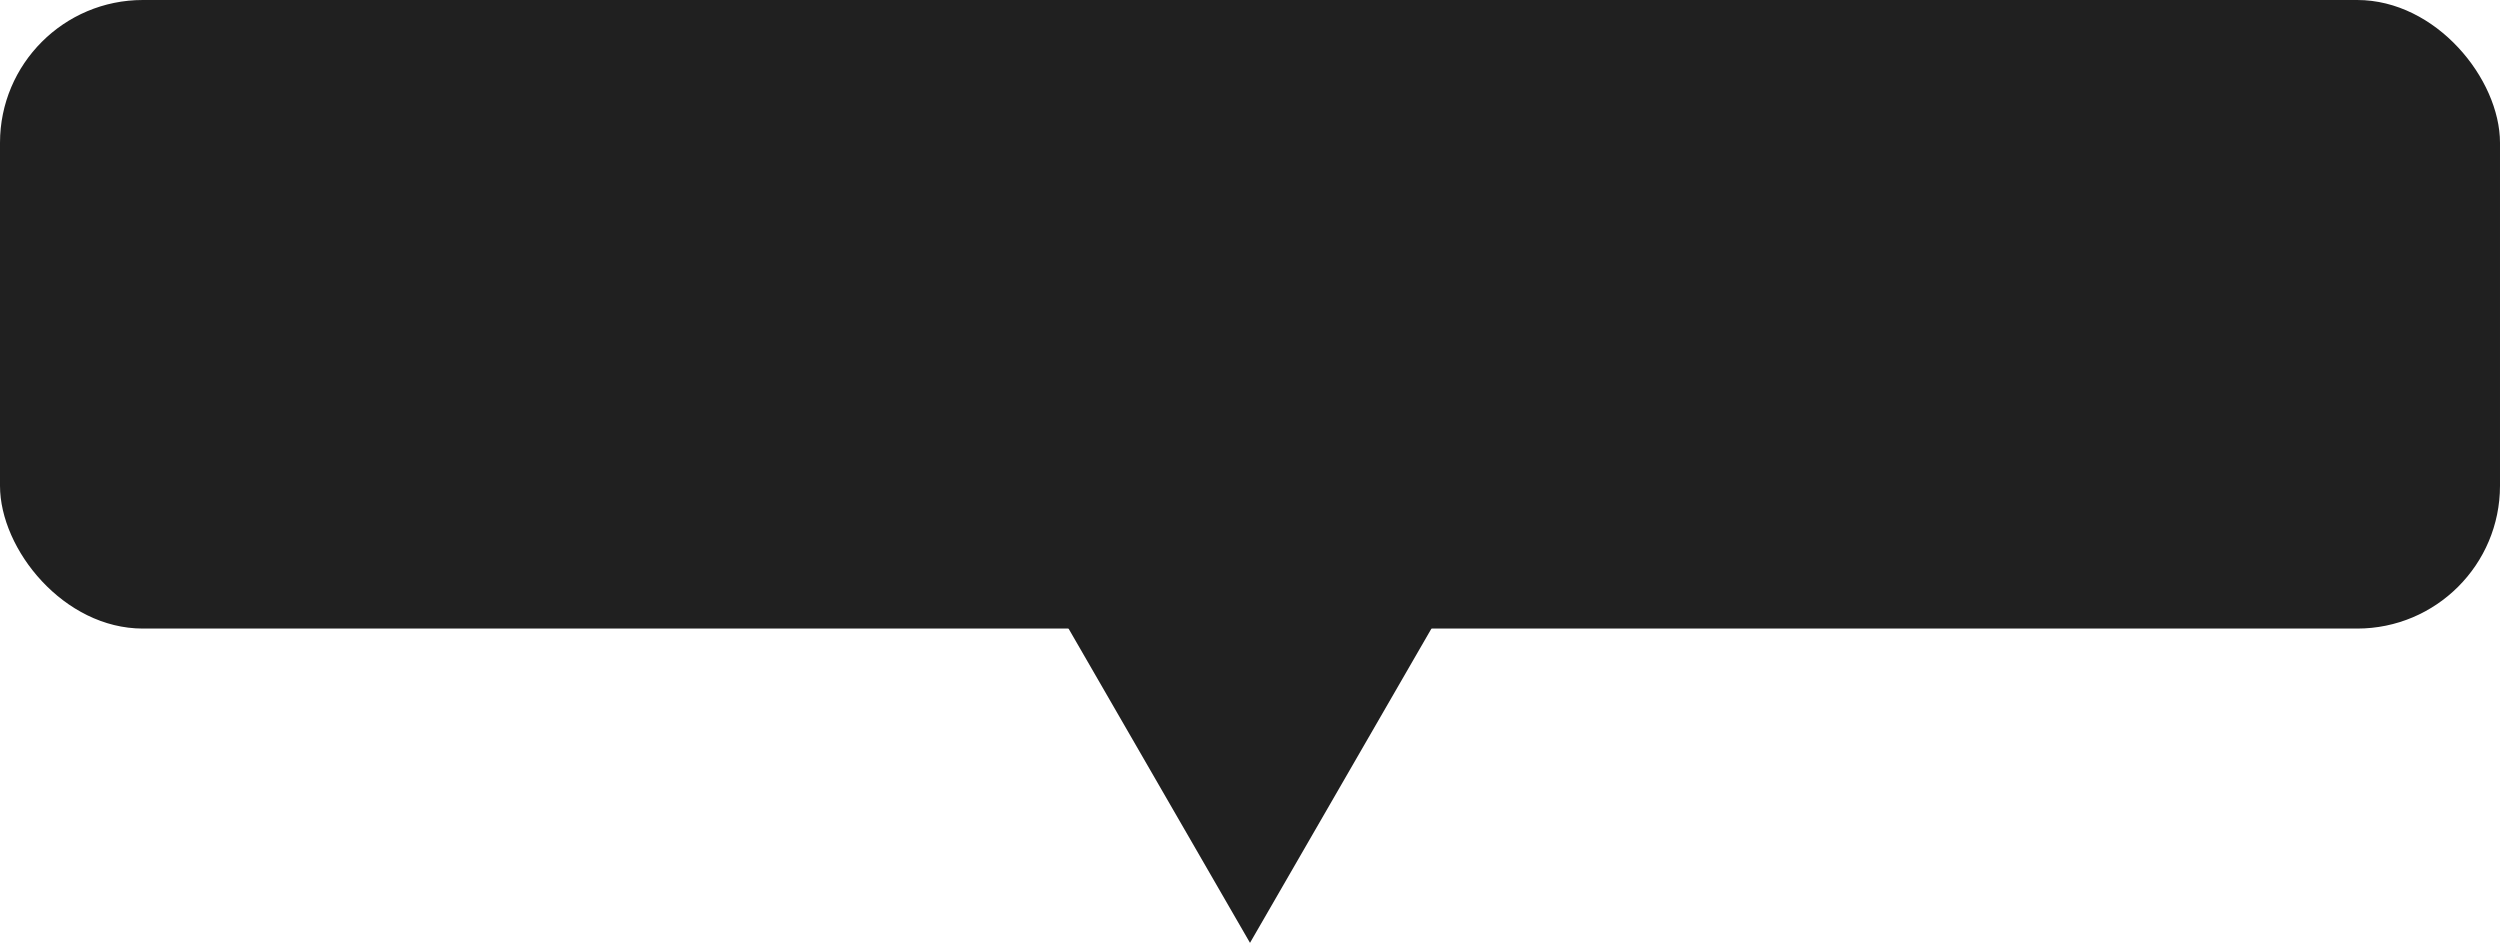 <?xml version="1.0" encoding="UTF-8"?> <svg xmlns="http://www.w3.org/2000/svg" width="175" height="66" viewBox="0 0 175 66" fill="none"> <rect width="175" height="44" rx="10" fill="#202020"></rect> <path d="M87.5 66L100.923 42.75H74.077L87.5 66Z" fill="#202020"></path> </svg> 